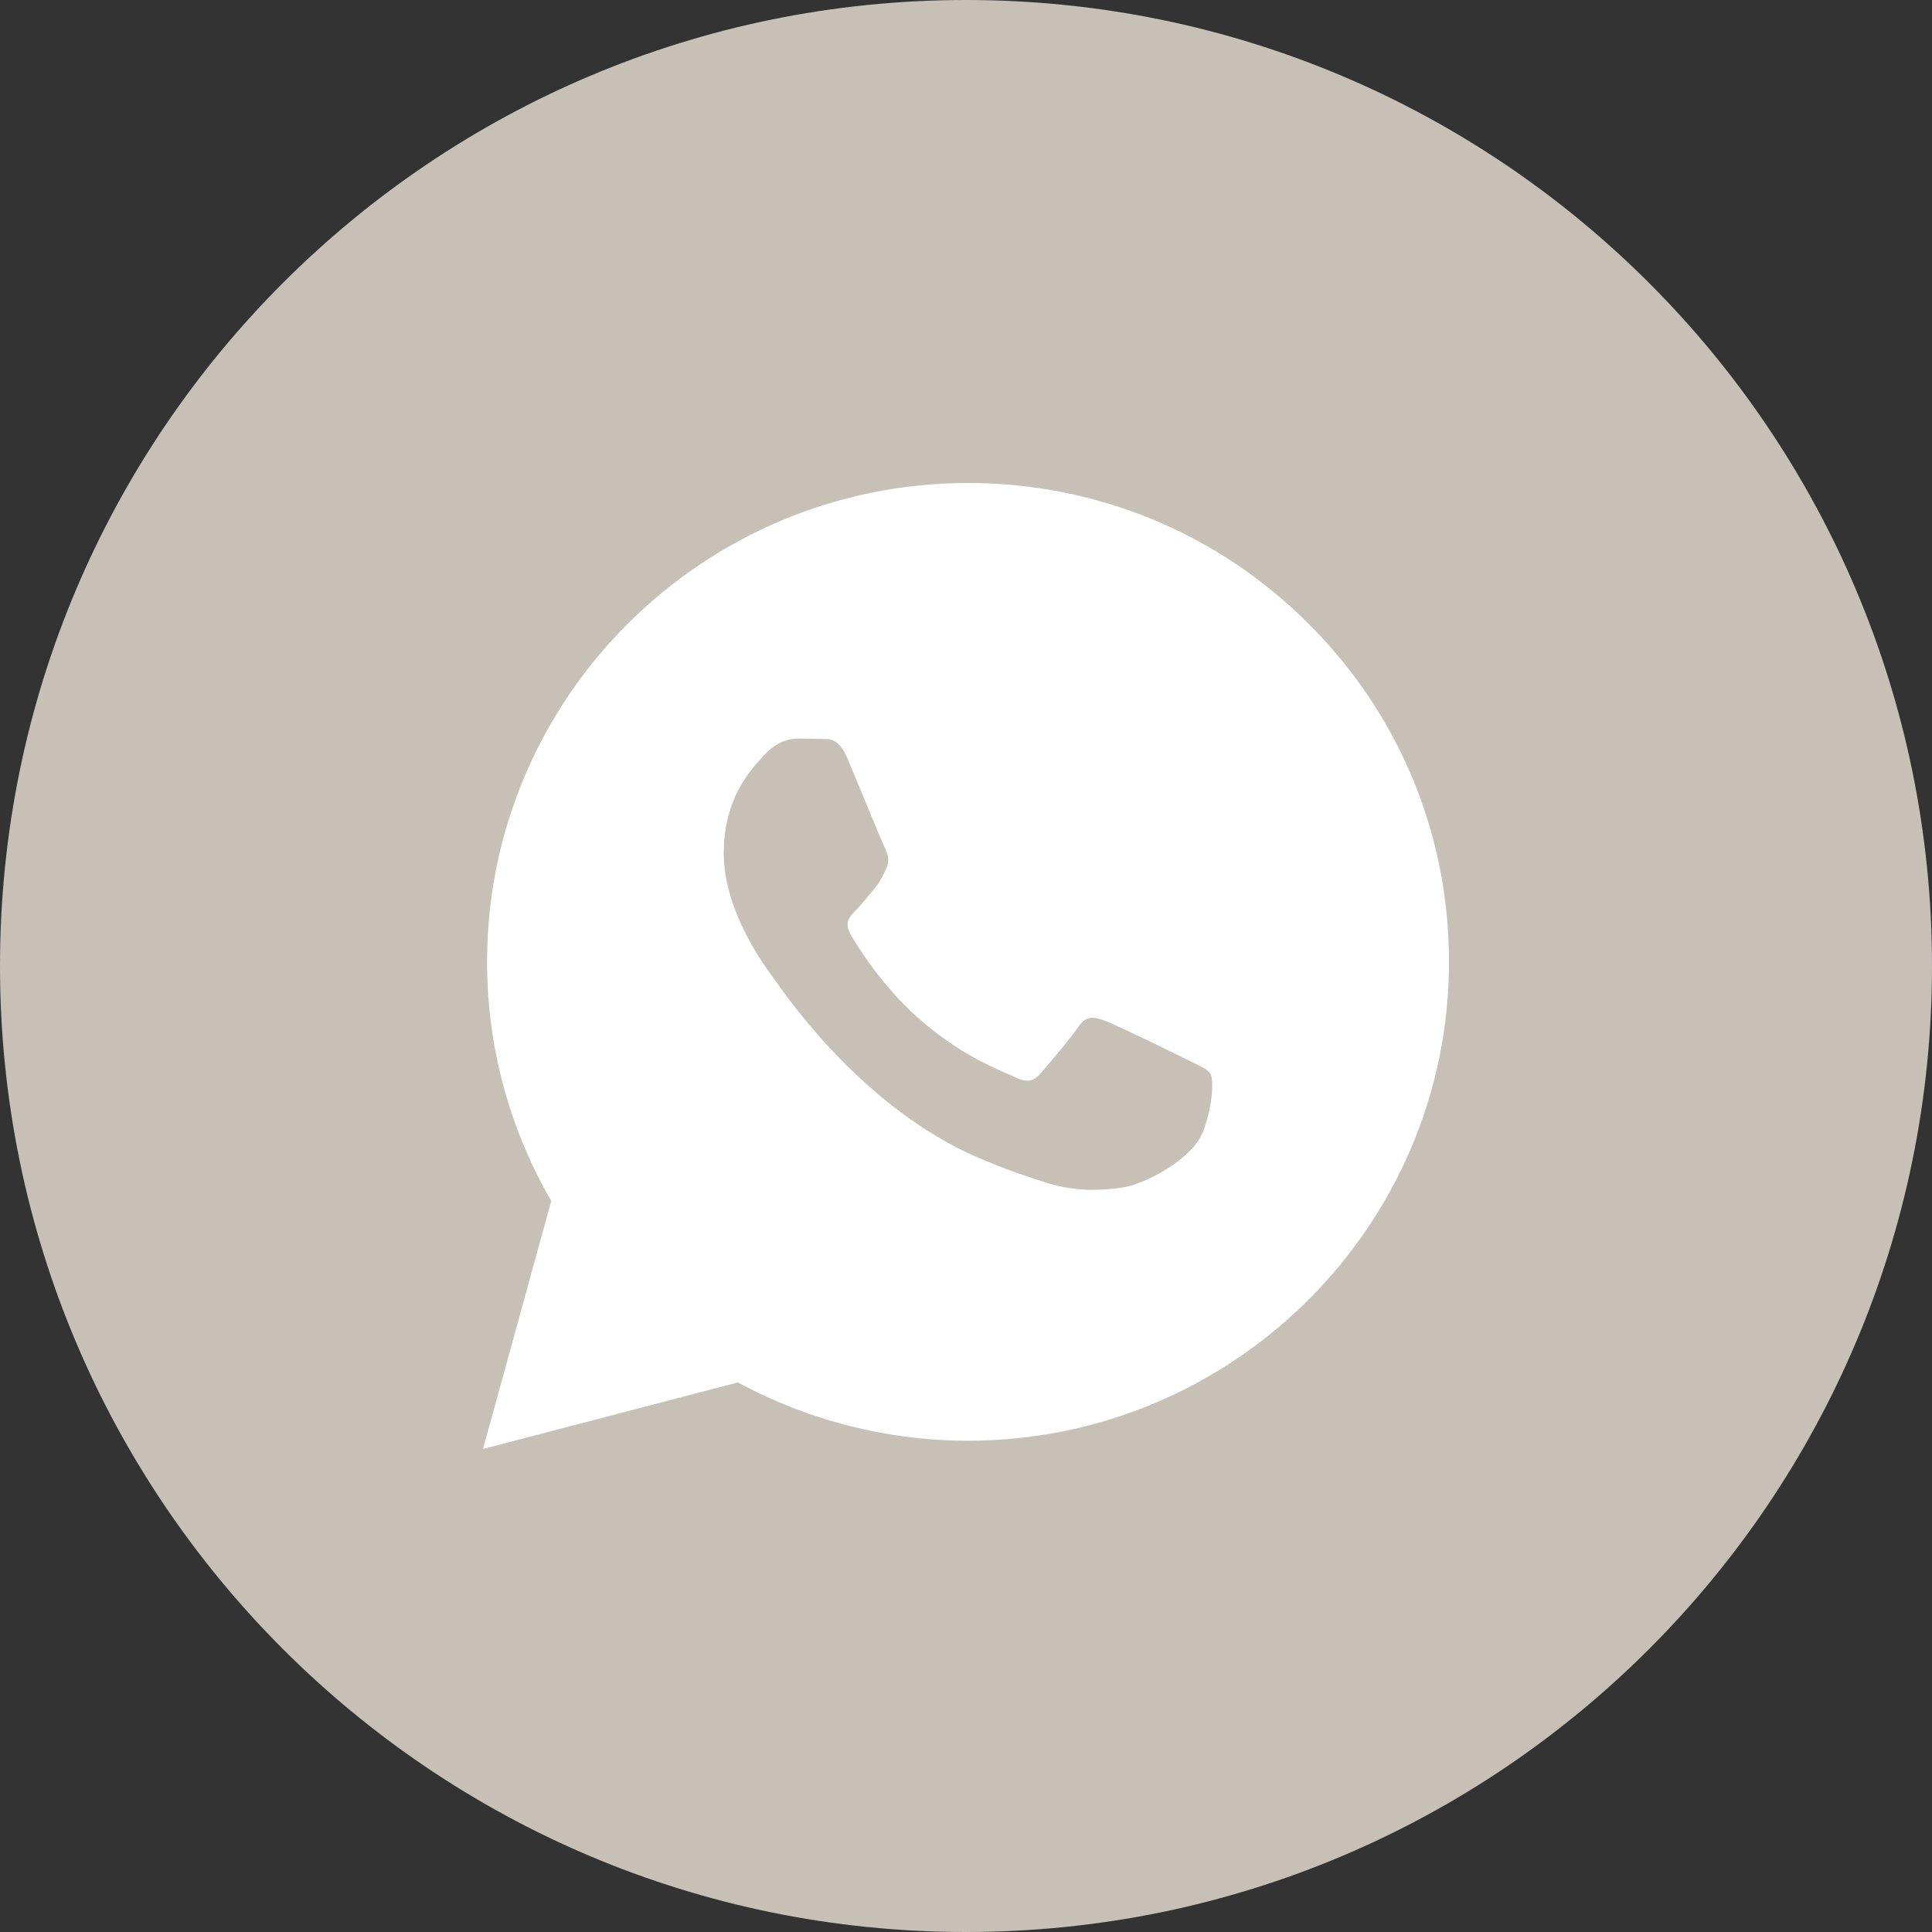 <?xml version="1.0" encoding="UTF-8"?> <svg xmlns="http://www.w3.org/2000/svg" width="28" height="28" viewBox="0 0 28 28" fill="none"><rect x="0" y="0" width="28" height="28" fill="#333333" stroke="none"/><g clip-path="url(#clip0_410_19)"><path d="M14 28C21.732 28 28 21.732 28 14C28 6.268 21.732 0 14 0C6.268 0 0 6.268 0 14C0 21.732 6.268 28 14 28Z" fill="#C6C0B7"></path><path fill-rule="evenodd" clip-rule="evenodd" d="M14.029 7C15.894 7.001 17.645 7.723 18.96 9.035C20.277 10.346 21.001 12.089 21 13.943C20.998 17.768 17.871 20.88 14.029 20.88H14.026C12.86 20.879 11.713 20.588 10.695 20.035L7 21L7.989 17.405C7.379 16.353 7.058 15.16 7.059 13.937C7.06 10.112 10.187 7 14.029 7ZM16.019 14.796C16.179 14.854 17.035 15.273 17.209 15.36C17.243 15.377 17.274 15.392 17.304 15.406C17.426 15.465 17.508 15.504 17.543 15.563C17.587 15.635 17.587 15.982 17.441 16.387C17.296 16.792 16.601 17.161 16.266 17.211C15.966 17.256 15.586 17.274 15.169 17.142C14.916 17.062 14.591 16.956 14.176 16.777C12.542 16.075 11.438 14.499 11.231 14.203C11.216 14.182 11.206 14.167 11.2 14.16L11.2 14.159C11.11 14.04 10.489 13.218 10.489 12.367C10.489 11.569 10.883 11.15 11.064 10.957C11.077 10.944 11.088 10.932 11.099 10.921C11.258 10.747 11.447 10.704 11.563 10.704C11.679 10.704 11.796 10.705 11.897 10.71C11.909 10.71 11.922 10.71 11.936 10.71C12.037 10.71 12.164 10.709 12.289 11.007C12.337 11.123 12.408 11.294 12.482 11.474C12.632 11.836 12.797 12.236 12.826 12.294C12.869 12.381 12.899 12.482 12.84 12.598C12.832 12.616 12.823 12.632 12.816 12.648C12.772 12.736 12.74 12.801 12.666 12.887C12.637 12.921 12.607 12.957 12.577 12.993C12.517 13.066 12.457 13.139 12.405 13.191C12.318 13.277 12.227 13.371 12.329 13.545C12.43 13.718 12.78 14.286 13.298 14.745C13.854 15.239 14.338 15.448 14.583 15.554C14.631 15.575 14.67 15.591 14.698 15.606C14.872 15.693 14.974 15.678 15.076 15.562C15.177 15.447 15.511 15.056 15.627 14.883C15.743 14.709 15.86 14.738 16.019 14.796Z" fill="white"></path></g><defs><clipPath id="clip0_410_19"><rect width="28" height="28" fill="white"></rect></clipPath></defs></svg> 